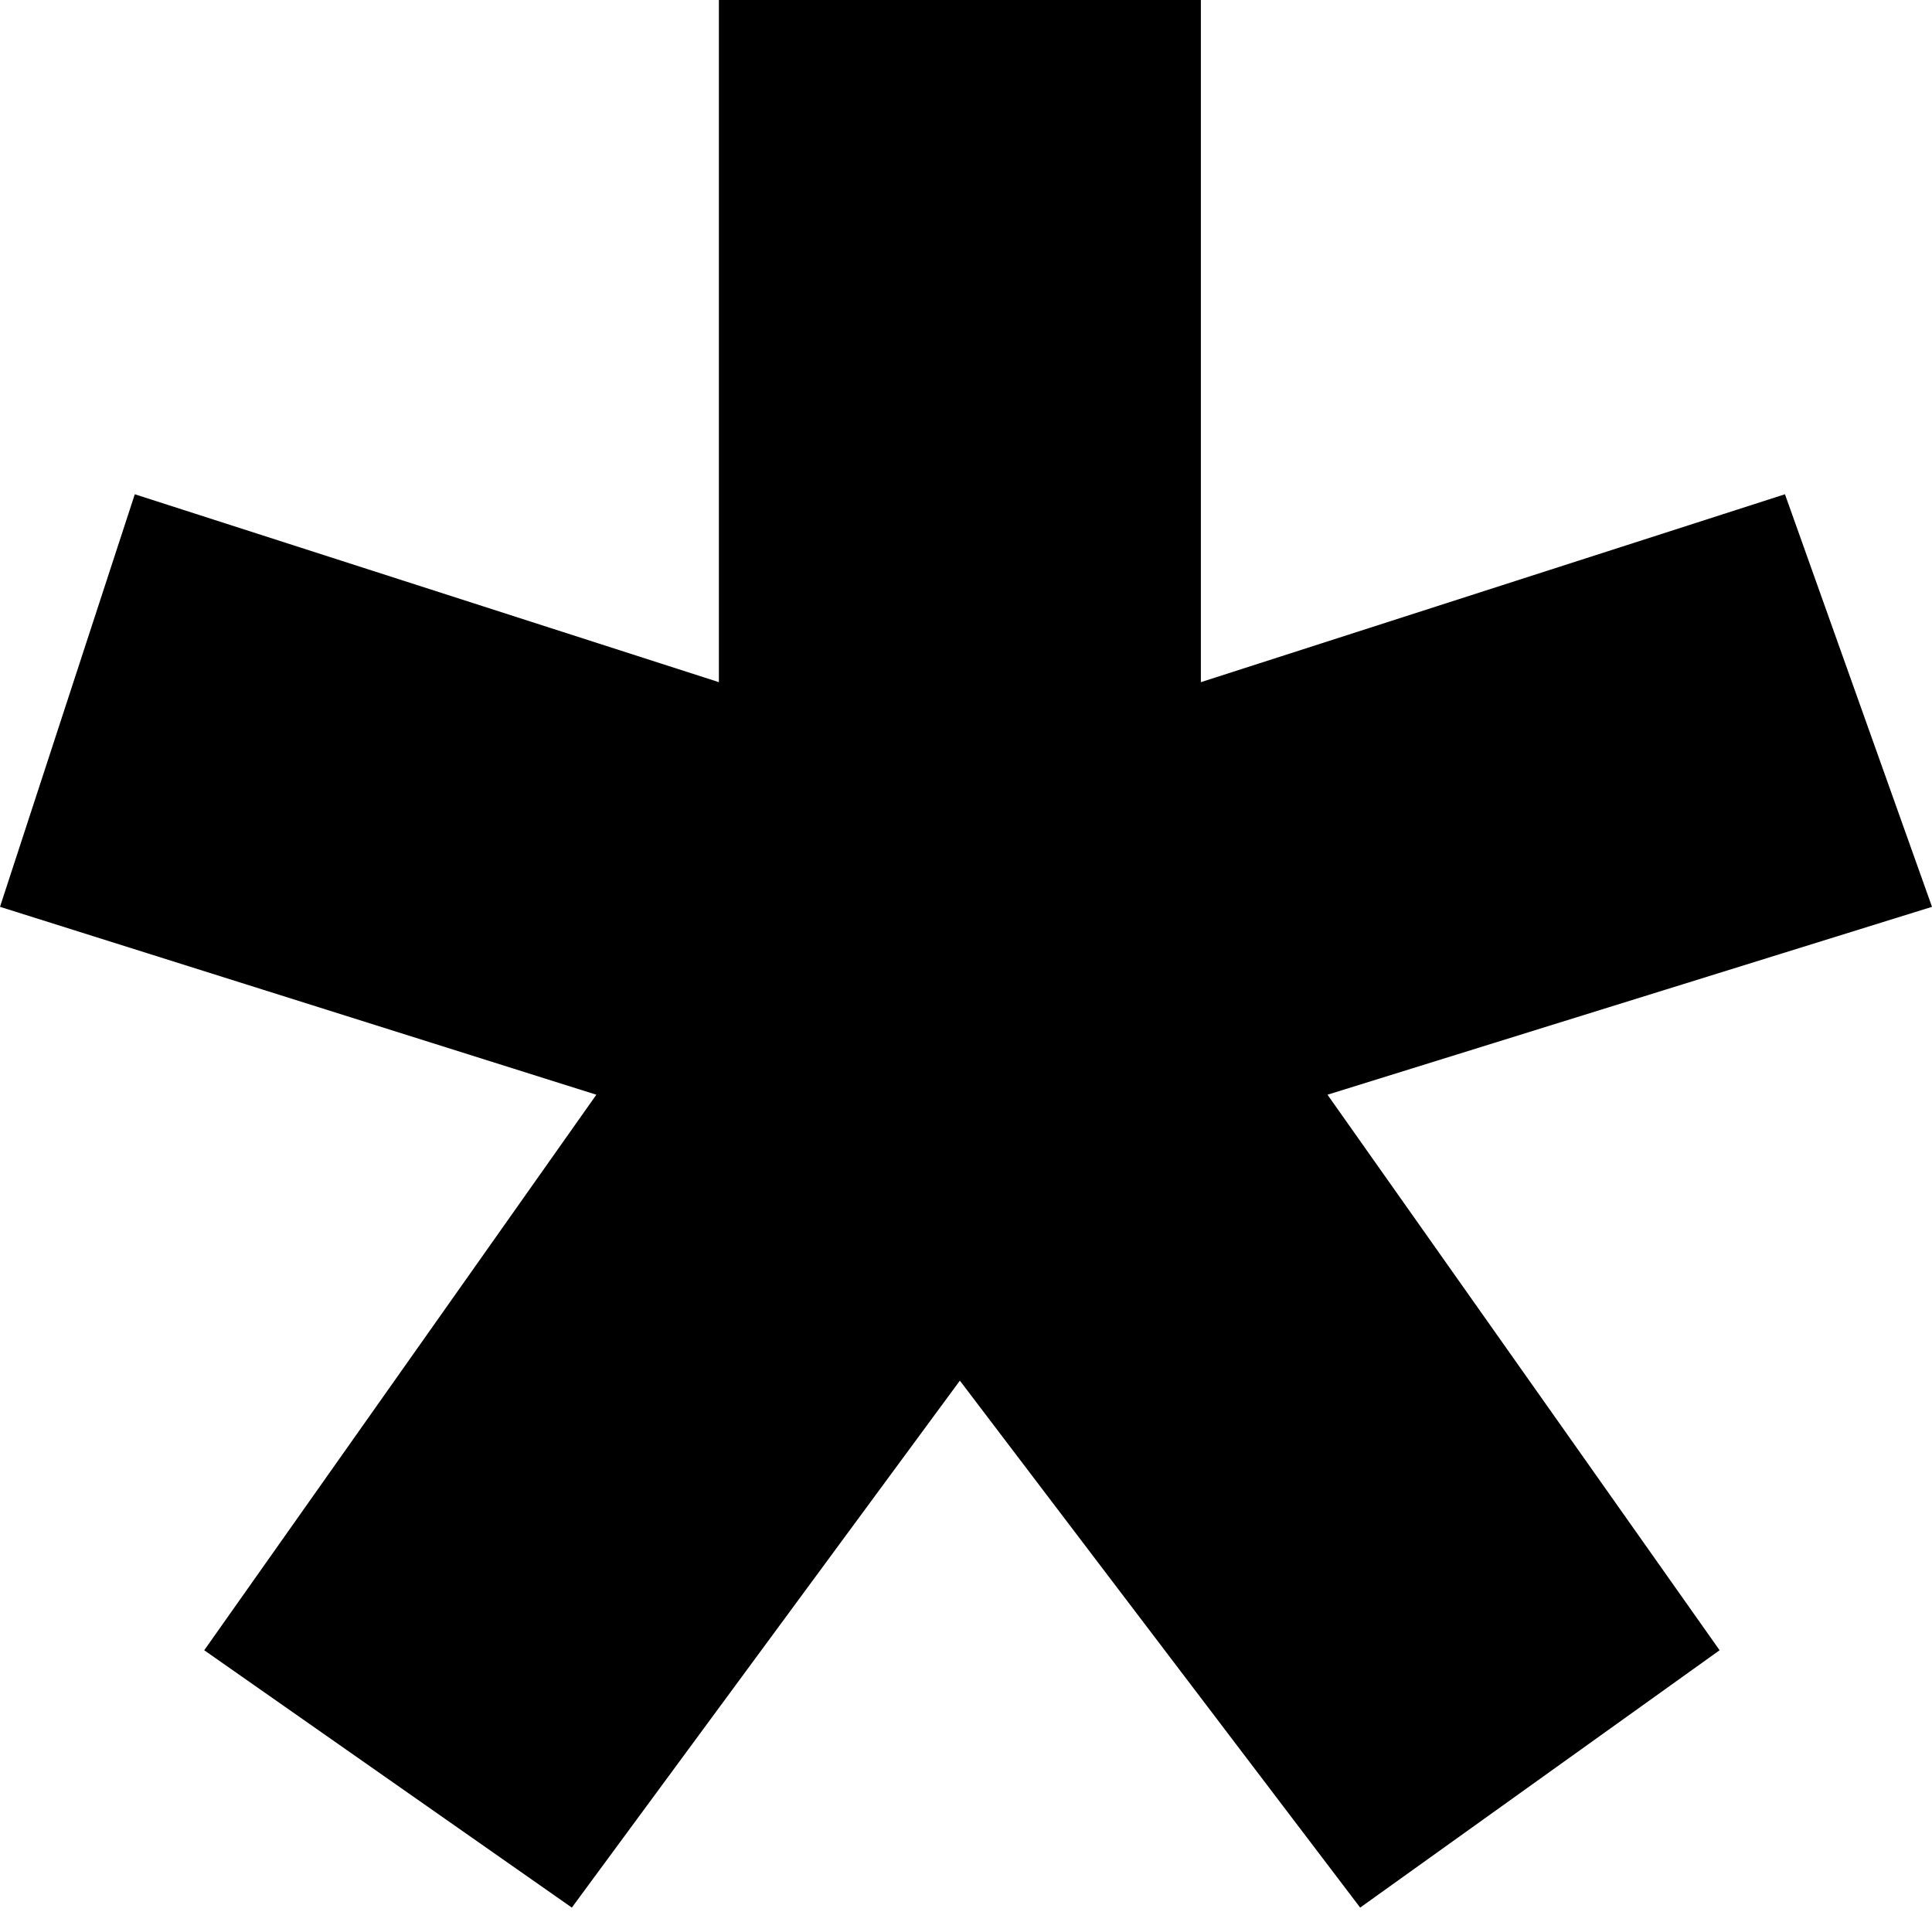 <?xml version="1.0" encoding="UTF-8"?> <svg xmlns="http://www.w3.org/2000/svg" width="380" height="376" viewBox="0 0 380 376" fill="none"><path d="M236.196 134.166L351.079 97.21L380.001 178.352L261.1 215.307L338.225 324.567L267.527 375.181L188.795 271.544L112.474 375.181L40.169 324.567L117.294 215.307L0 178.352L26.512 97.21L141.396 134.166V0H236.196V134.166Z" fill="black"></path></svg> 